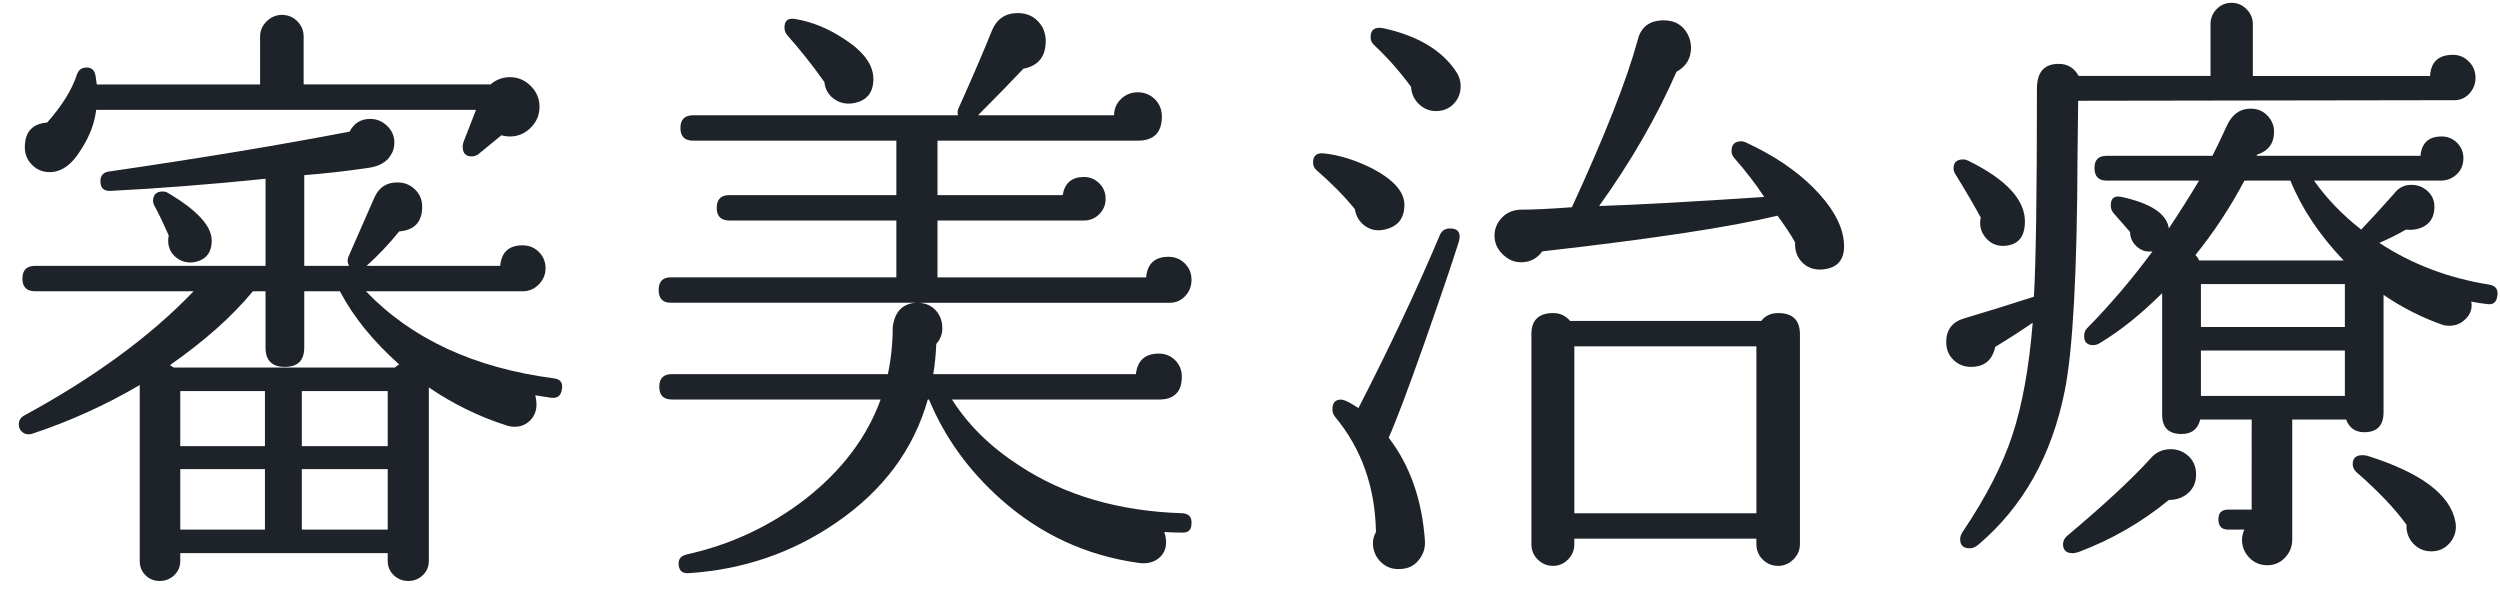 <?xml version="1.0" encoding="utf-8"?>
<!-- Generator: Adobe Illustrator 16.0.0, SVG Export Plug-In . SVG Version: 6.00 Build 0)  -->
<!DOCTYPE svg PUBLIC "-//W3C//DTD SVG 1.1//EN" "http://www.w3.org/Graphics/SVG/1.1/DTD/svg11.dtd">
<svg version="1.1" id="レイヤー_1" xmlns="http://www.w3.org/2000/svg" xmlns:xlink="http://www.w3.org/1999/xlink" x="0px"
	 y="0px" width="90.938px" height="21.5px" viewBox="0 0 90.938 21.5" enable-background="new 0 0 90.938 21.5"
	 xml:space="preserve">
<g display="none">
	<g display="inline">
		<path fill="#1E2229" d="M18.777,19.558c0.044,0.25-0.011,0.48-0.165,0.693c-0.154,0.213-0.363,0.341-0.627,0.385
			c-0.279,0.044-0.528-0.033-0.748-0.23c-0.22-0.198-0.33-0.444-0.33-0.737c-0.528-0.719-1.108-1.438-1.738-2.156
			c-0.704,0.323-2.299,0.741-4.785,1.254c-2.486,0.514-5.101,0.961-7.843,1.343c-0.22,0.352-0.528,0.527-0.924,0.527
			c-0.235,0-0.448-0.08-0.638-0.242c-0.264-0.205-0.396-0.477-0.396-0.813c0-0.264,0.084-0.498,0.253-0.704
			c0.168-0.205,0.385-0.322,0.649-0.353c2.508-0.219,4.958-0.477,7.348-0.77v-4.796H4.147v0.418c0,0.22-0.077,0.407-0.231,0.562
			c-0.154,0.153-0.341,0.23-0.561,0.23s-0.407-0.077-0.561-0.23c-0.154-0.154-0.231-0.342-0.231-0.562V5.28
			c0-0.513,0.271-0.77,0.814-0.77c0.308,0,0.535,0.14,0.682,0.418h4.752v-3.19c0-0.542,0.256-0.806,0.77-0.792
			c0.499,0,0.748,0.264,0.748,0.792v3.19h4.928c0.146-0.279,0.374-0.418,0.682-0.418c0.528,0,0.792,0.257,0.792,0.77v7.524
			c0,0.528-0.264,0.792-0.792,0.792c-0.425,0-0.675-0.212-0.748-0.638h-4.884v4.599c1.51-0.206,2.955-0.426,4.334-0.66
			c-0.646-0.719-1.203-1.291-1.672-1.717c-0.088-0.072-0.132-0.168-0.132-0.285c0-0.221,0.11-0.33,0.33-0.33
			c0.073,0,0.146,0.014,0.22,0.043c1.598,0.881,2.896,1.797,3.894,2.75C18.19,18.224,18.689,18.957,18.777,19.558z M8.833,12.034
			V5.852H4.147v6.182H8.833z M15.169,12.034V5.852h-4.862v6.182H15.169z"/>
		<path fill="#1E2229" d="M43.021,6.534c0,0.25-0.092,0.458-0.275,0.627c-0.184,0.168-0.385,0.253-0.605,0.253H23.617
			c-0.308,0-0.462-0.154-0.462-0.462c0-0.308,0.154-0.462,0.462-0.462h3.894V2.684c0-0.205,0.073-0.381,0.22-0.528
			c0.146-0.146,0.323-0.22,0.528-0.22c0.205,0,0.381,0.074,0.528,0.22c0.146,0.147,0.22,0.323,0.22,0.528V6.49h3.52V1.672
			c0-0.205,0.073-0.381,0.22-0.528c0.146-0.146,0.322-0.22,0.528-0.22s0.381,0.074,0.528,0.22c0.146,0.147,0.22,0.323,0.22,0.528
			v1.672h4.818c0.044-0.499,0.315-0.748,0.814-0.748c0.22,0,0.407,0.081,0.561,0.242C40.37,3,40.447,3.19,40.447,3.41
			c0,0.22-0.077,0.411-0.231,0.572c-0.154,0.162-0.341,0.242-0.561,0.242h-5.632V6.49h7.238c0.014-0.235,0.106-0.433,0.275-0.594
			c0.168-0.161,0.37-0.242,0.605-0.242c0.234,0,0.44,0.088,0.616,0.264C42.933,6.094,43.021,6.3,43.021,6.534z M41.063,20.284
			c0,0.205-0.074,0.385-0.22,0.539c-0.147,0.153-0.323,0.23-0.528,0.23c-0.206,0-0.385-0.077-0.539-0.23
			c-0.154-0.154-0.231-0.334-0.231-0.539v-0.396H26.829v0.396c0,0.205-0.074,0.385-0.22,0.539c-0.146,0.153-0.323,0.23-0.528,0.23
			c-0.206,0-0.385-0.077-0.539-0.23c-0.154-0.154-0.231-0.334-0.231-0.539V8.734c0-0.22,0.077-0.403,0.231-0.55
			s0.333-0.22,0.539-0.22c0.205,0,0.381,0.074,0.528,0.22s0.22,0.33,0.22,0.55v10.252h12.716V8.866c0-0.206,0.077-0.381,0.231-0.528
			c0.154-0.146,0.333-0.22,0.539-0.22c0.205,0,0.381,0.073,0.528,0.22c0.146,0.147,0.22,0.323,0.22,0.528V20.284z M38.797,12.144
			c0,0.528-0.25,0.792-0.748,0.792h-4.07v0.154c0.733,0.264,1.466,0.631,2.2,1.1c1.012,0.646,1.518,1.232,1.518,1.761
			c0,0.513-0.25,0.792-0.748,0.836c-0.499,0.029-0.792-0.198-0.88-0.683c-0.484-0.601-1.181-1.29-2.09-2.067v3.696
			c0,0.469-0.235,0.703-0.704,0.703s-0.704-0.234-0.704-0.703v-3.961c-1.291,1.525-2.867,2.758-4.73,3.696
			c-0.059,0.03-0.117,0.044-0.176,0.044c-0.235,0-0.352-0.109-0.352-0.33c0-0.117,0.044-0.212,0.132-0.285
			c1.423-1.203,2.728-2.523,3.916-3.96h-3.454c-0.294,0-0.44-0.154-0.44-0.462c0-0.293,0.146-0.44,0.44-0.44h4.664V8.426
			c0-0.469,0.235-0.704,0.704-0.704s0.704,0.234,0.704,0.704v3.608h3.3c0.073-0.425,0.323-0.638,0.748-0.638
			c0.22,0,0.403,0.074,0.55,0.22C38.724,11.763,38.797,11.939,38.797,12.144z M31.141,10.208c0.044,0.132,0.066,0.264,0.066,0.396
			c0,0.528-0.264,0.792-0.792,0.792c-0.47,0-0.726-0.264-0.77-0.792c-0.25-0.381-0.558-0.748-0.924-1.1
			c-0.103-0.088-0.154-0.19-0.154-0.308c0-0.249,0.132-0.359,0.396-0.33c0.425,0.059,0.858,0.22,1.298,0.484
			C30.701,9.614,30.994,9.9,31.141,10.208z M37.323,9.548c0,0.235-0.081,0.437-0.242,0.605c-0.162,0.169-0.359,0.261-0.594,0.275
			c-0.234,0.25-0.667,0.646-1.298,1.188c-0.059,0.059-0.132,0.088-0.22,0.088c-0.25,0-0.374-0.117-0.374-0.352
			c0-0.059,0.014-0.117,0.044-0.176l1.034-2.024c0.146-0.322,0.403-0.484,0.77-0.484c0.25,0,0.458,0.088,0.627,0.264
			C37.238,9.108,37.323,9.313,37.323,9.548z"/>
		<path fill="#1E2229" d="M50.436,7.766c0,0.499-0.242,0.799-0.727,0.902c-0.264,0.059-0.499,0.015-0.704-0.132
			s-0.33-0.352-0.374-0.616c-0.381-0.469-0.843-0.938-1.386-1.408c-0.088-0.073-0.132-0.168-0.132-0.286
			c0-0.25,0.132-0.359,0.396-0.33c0.557,0.059,1.144,0.242,1.76,0.55C50.046,6.857,50.436,7.297,50.436,7.766z M52.415,9.108
			c-0.234,0.748-0.646,1.958-1.232,3.63c-0.616,1.746-1.056,2.912-1.319,3.499c0.777,1.012,1.217,2.266,1.319,3.762
			c0.015,0.249-0.059,0.477-0.22,0.682s-0.374,0.315-0.638,0.33c-0.293,0.029-0.539-0.052-0.737-0.242
			c-0.198-0.19-0.297-0.425-0.297-0.703c0-0.133,0.037-0.265,0.11-0.396c-0.029-1.643-0.528-3.043-1.496-4.202
			c-0.059-0.073-0.088-0.161-0.088-0.264c0-0.234,0.103-0.353,0.308-0.353c0.117,0,0.33,0.104,0.638,0.309
			c1.144-2.229,2.134-4.334,2.97-6.314c0.073-0.146,0.19-0.22,0.352-0.22C52.394,8.624,52.503,8.786,52.415,9.108z M52.349,2.97
			c0.089,0.146,0.133,0.308,0.133,0.484c0,0.25-0.085,0.462-0.253,0.638c-0.169,0.176-0.386,0.264-0.649,0.264
			c-0.234,0-0.44-0.084-0.616-0.253c-0.176-0.168-0.271-0.377-0.285-0.627c-0.396-0.542-0.836-1.042-1.321-1.496
			c-0.103-0.088-0.154-0.19-0.154-0.308c0-0.278,0.154-0.388,0.462-0.33C50.941,1.621,51.836,2.164,52.349,2.97z M66.407,8.998
			c0.103,0.704-0.162,1.078-0.792,1.122c-0.294,0.015-0.532-0.073-0.715-0.264c-0.184-0.19-0.269-0.433-0.253-0.726
			c-0.147-0.264-0.36-0.586-0.639-0.968c-1.701,0.411-4.554,0.843-8.558,1.298c-0.19,0.264-0.447,0.396-0.771,0.396
			c-0.22,0-0.418-0.073-0.594-0.22c-0.249-0.206-0.374-0.455-0.374-0.748c0-0.25,0.092-0.469,0.275-0.66
			c0.183-0.19,0.421-0.286,0.715-0.286c0.425,0,1.034-0.029,1.826-0.088c1.202-2.61,2.002-4.642,2.397-6.094
			c0.117-0.469,0.433-0.704,0.946-0.704c0.41,0,0.704,0.176,0.88,0.528c0.073,0.147,0.11,0.301,0.11,0.462
			c0,0.396-0.176,0.689-0.528,0.88c-0.719,1.643-1.657,3.271-2.815,4.884c1.363-0.044,3.365-0.154,6.006-0.33
			c-0.309-0.469-0.675-0.946-1.101-1.43c-0.059-0.073-0.088-0.154-0.088-0.242c0-0.234,0.117-0.352,0.353-0.352
			c0.058,0,0.117,0.015,0.176,0.044c1.012,0.47,1.833,1.023,2.464,1.661C65.96,7.799,66.319,8.412,66.407,8.998z M64.823,20.108
			c0,0.22-0.081,0.406-0.242,0.561s-0.345,0.231-0.55,0.231c-0.22,0-0.407-0.077-0.562-0.231c-0.153-0.154-0.23-0.341-0.23-0.561
			V19.91h-6.622v0.198c0,0.22-0.077,0.406-0.231,0.561c-0.153,0.154-0.333,0.231-0.539,0.231c-0.22,0-0.406-0.077-0.561-0.231
			s-0.231-0.341-0.231-0.561v-7.634c0-0.513,0.265-0.77,0.792-0.77c0.25,0,0.455,0.096,0.616,0.286h6.952
			c0.146-0.19,0.352-0.286,0.616-0.286c0.527,0,0.792,0.257,0.792,0.77V20.108z M63.239,18.986v-6.072h-6.622v6.072H63.239z"/>
		<path fill="#1E2229" d="M89.397,3.146c0,0.22-0.074,0.411-0.221,0.572c-0.146,0.162-0.33,0.242-0.55,0.242L74.943,3.982
			L74.921,6.05c-0.015,4.18-0.169,7.004-0.462,8.47c-0.47,2.361-1.518,4.232-3.146,5.61c-0.104,0.088-0.206,0.132-0.309,0.132
			c-0.234,0-0.352-0.109-0.352-0.33c0-0.088,0.029-0.176,0.088-0.264c0.851-1.262,1.455-2.438,1.814-3.531
			c0.359-1.092,0.605-2.453,0.737-4.081c-0.426,0.293-0.88,0.586-1.364,0.88c-0.103,0.484-0.396,0.726-0.88,0.726
			c-0.249,0-0.462-0.084-0.638-0.253s-0.264-0.386-0.264-0.649c0-0.44,0.212-0.726,0.638-0.858c0.792-0.234,1.643-0.499,2.552-0.792
			c0.073-1.246,0.11-3.769,0.11-7.568c0-0.601,0.264-0.902,0.792-0.902c0.322,0,0.564,0.146,0.726,0.44h4.796V1.188
			c0-0.205,0.073-0.385,0.221-0.539c0.146-0.154,0.33-0.231,0.55-0.231c0.205,0,0.385,0.077,0.539,0.231
			c0.153,0.154,0.23,0.334,0.23,0.539V3.08h6.446c0.029-0.513,0.308-0.77,0.836-0.77c0.22,0,0.41,0.081,0.572,0.242
			C89.316,2.713,89.397,2.912,89.397,3.146z M73.007,8.426c-0.015,0.543-0.278,0.822-0.792,0.836c-0.234,0-0.433-0.084-0.594-0.253
			c-0.161-0.168-0.242-0.363-0.242-0.583c0-0.058,0.008-0.124,0.022-0.198c-0.265-0.484-0.565-0.997-0.902-1.54
			C70.44,6.6,70.411,6.52,70.411,6.446c0-0.22,0.117-0.33,0.352-0.33c0.059,0,0.117,0.015,0.177,0.044
			C72.347,6.85,73.036,7.605,73.007,8.426z M79.233,17.578c0,0.279-0.096,0.502-0.286,0.671c-0.191,0.169-0.426,0.253-0.704,0.253
			c-0.982,0.807-2.075,1.438-3.278,1.892c-0.088,0.029-0.161,0.045-0.22,0.045c-0.234,0-0.352-0.11-0.352-0.33
			c0-0.104,0.044-0.198,0.132-0.286c1.363-1.145,2.383-2.09,3.058-2.838c0.19-0.221,0.433-0.33,0.727-0.33
			c0.249,0,0.465,0.084,0.648,0.253S79.233,17.3,79.233,17.578z M90.189,11.088c-0.03,0.235-0.162,0.33-0.396,0.286
			c-0.146-0.015-0.33-0.044-0.55-0.088c0.044,0.235-0.019,0.44-0.188,0.616c-0.168,0.176-0.37,0.264-0.604,0.264
			c-0.073,0-0.146-0.007-0.22-0.022c-0.763-0.264-1.489-0.63-2.179-1.1v4.269c0,0.483-0.234,0.726-0.704,0.726
			c-0.322,0-0.542-0.154-0.659-0.462h-1.958v4.355c0,0.265-0.088,0.488-0.265,0.671c-0.176,0.184-0.389,0.275-0.638,0.275
			c-0.264,0-0.484-0.092-0.66-0.275c-0.176-0.183-0.264-0.399-0.264-0.648c0-0.132,0.029-0.257,0.088-0.374h-0.594
			c-0.235,0-0.353-0.125-0.353-0.374c0-0.234,0.117-0.353,0.353-0.353h0.857v-3.277h-1.87c-0.088,0.352-0.315,0.527-0.682,0.527
			c-0.47,0-0.704-0.234-0.704-0.703v-4.422c-0.748,0.748-1.496,1.35-2.244,1.804c-0.088,0.059-0.176,0.088-0.264,0.088
			c-0.22,0-0.33-0.11-0.33-0.33c0-0.103,0.029-0.19,0.088-0.264c0.865-0.88,1.665-1.818,2.398-2.816
			c-0.221,0.03-0.411-0.029-0.572-0.176s-0.242-0.323-0.242-0.528c-0.103-0.117-0.308-0.352-0.616-0.704
			c-0.059-0.073-0.088-0.161-0.088-0.264c0-0.264,0.132-0.367,0.396-0.308c1.07,0.235,1.643,0.616,1.716,1.144
			c0.381-0.572,0.748-1.151,1.1-1.738h-3.365c-0.294,0-0.44-0.154-0.44-0.462c0-0.293,0.146-0.44,0.44-0.44h3.85
			c0.103-0.19,0.278-0.557,0.528-1.1c0.19-0.41,0.477-0.616,0.857-0.616c0.249,0,0.455,0.084,0.616,0.253
			c0.161,0.169,0.242,0.363,0.242,0.583c0,0.426-0.206,0.704-0.616,0.836l-0.021,0.044h5.962c0.044-0.469,0.3-0.704,0.77-0.704
			c0.22,0,0.407,0.077,0.562,0.231c0.153,0.154,0.23,0.341,0.23,0.561c0,0.235-0.081,0.429-0.242,0.583
			c-0.161,0.154-0.359,0.231-0.594,0.231h-4.598c0.454,0.646,1.026,1.239,1.716,1.782c0.293-0.308,0.689-0.74,1.188-1.298
			c0.161-0.22,0.374-0.33,0.639-0.33c0.234,0,0.436,0.081,0.604,0.242c0.169,0.161,0.246,0.367,0.231,0.616
			c-0.015,0.279-0.121,0.484-0.319,0.616c-0.198,0.132-0.437,0.184-0.715,0.154c-0.279,0.162-0.602,0.323-0.968,0.484
			c1.188,0.778,2.522,1.284,4.004,1.518C90.138,10.714,90.233,10.854,90.189,11.088z M84.602,9.79
			c-0.881-0.924-1.526-1.892-1.937-2.904h-1.672c-0.514,0.968-1.107,1.87-1.782,2.706c0.059,0.059,0.103,0.125,0.132,0.198H84.602z
			 M84.646,12.21v-1.562h-5.236v1.562H84.646z M84.646,14.718v-1.649h-5.236v1.649H84.646z M88.671,19.316
			c0.044,0.278-0.021,0.523-0.198,0.736c-0.176,0.213-0.403,0.319-0.682,0.319c-0.264,0-0.484-0.096-0.66-0.286
			s-0.257-0.418-0.242-0.682c-0.439-0.602-1.048-1.24-1.825-1.914c-0.088-0.088-0.133-0.184-0.133-0.286
			c0-0.22,0.117-0.33,0.353-0.33c0.059,0,0.117,0.007,0.176,0.022C87.425,17.512,88.495,18.318,88.671,19.316z"/>
	</g>
</g>
<g display="none">
	<g display="inline">
		<path fill="#1E2229" d="M7.92,6.262c0,0.191-0.077,0.359-0.231,0.506c-0.154,0.147-0.334,0.22-0.539,0.22H5.104
			c0,1.32,0,2.406,0,3.256h1.254c0.088-0.352,0.322-0.528,0.704-0.528c0.19,0,0.359,0.07,0.506,0.209
			c0.146,0.14,0.22,0.312,0.22,0.517s-0.077,0.377-0.231,0.517c-0.154,0.139-0.327,0.209-0.517,0.209h-1.98
			c-0.059,1.394-0.206,2.574-0.44,3.542c0.528,0.191,1.063,0.528,1.606,1.012c0.66,0.572,0.99,1.086,0.99,1.541
			c0,0.586-0.279,0.879-0.836,0.879c-0.264,0-0.48-0.102-0.649-0.307c-0.169-0.206-0.239-0.434-0.209-0.683
			c-0.25-0.558-0.616-1.114-1.1-1.672c-0.646,2.054-1.899,3.667-3.762,4.84c-0.074,0.044-0.147,0.065-0.22,0.065
			c-0.235,0-0.352-0.117-0.352-0.352c0-0.088,0.037-0.169,0.11-0.242c1.232-1.29,2.09-2.559,2.574-3.806
			c0.469-1.188,0.755-2.794,0.858-4.818H0.792c-0.308,0-0.462-0.154-0.462-0.462c0-0.308,0.154-0.462,0.462-0.462h2.86
			c0.029-1.07,0.044-2.156,0.044-3.256h-0.99C2.193,7.883,1.658,8.66,1.101,9.32C1.027,9.423,0.932,9.474,0.814,9.474
			c-0.235,0-0.352-0.117-0.352-0.352c0-0.058,0.015-0.117,0.044-0.176c0.557-1.07,1.107-2.288,1.65-3.652
			c0.542-1.364,0.895-2.42,1.056-3.168C3.3,1.672,3.594,1.444,4.092,1.444c0.352,0,0.616,0.146,0.792,0.44
			c0.073,0.147,0.11,0.293,0.11,0.44c0,0.352-0.154,0.624-0.462,0.814C4.195,4.092,3.748,5.089,3.19,6.13h3.3
			C6.549,5.72,6.784,5.514,7.194,5.514c0.205,0,0.377,0.074,0.517,0.22C7.851,5.881,7.92,6.057,7.92,6.262z M20.658,10.134
			c-0.044,0.235-0.184,0.33-0.418,0.286c-0.162-0.044-0.345-0.088-0.55-0.132c0.044,0.25-0.011,0.455-0.165,0.616
			c-0.154,0.162-0.349,0.242-0.583,0.242c-0.162,0-0.308-0.037-0.44-0.11c-0.851-0.425-1.599-1.034-2.244-1.826v2.354
			c0,0.44-0.228,0.66-0.682,0.66c-0.278,0-0.477-0.125-0.594-0.374h-3.212c-0.118,0.25-0.315,0.374-0.594,0.374
			c-0.455,0-0.682-0.22-0.682-0.66V9.386c-0.719,0.91-1.467,1.687-2.244,2.332c-0.103,0.074-0.198,0.11-0.286,0.11
			c-0.206,0-0.308-0.103-0.308-0.308c0-0.073,0.015-0.132,0.044-0.176c1.364-1.643,2.508-3.512,3.432-5.61H8.47
			c-0.308,0-0.462-0.154-0.462-0.462c0-0.293,0.154-0.44,0.462-0.44h3.014c0.19-0.513,0.352-1.004,0.484-1.474
			c-1.085,0.073-2.259,0.11-3.52,0.11c-0.234,0-0.352-0.117-0.352-0.352c0-0.205,0.103-0.322,0.308-0.352
			c3.256-0.44,5.72-0.814,7.392-1.122c0.176-0.366,0.455-0.55,0.836-0.55c0.176,0,0.345,0.059,0.506,0.176
			c0.264,0.176,0.396,0.426,0.396,0.748c0,0.543-0.256,0.844-0.77,0.902c-0.924,0.117-2.024,0.228-3.3,0.33
			c-0.103,0.528-0.25,1.056-0.44,1.584h5.038c0.073-0.425,0.33-0.638,0.77-0.638c0.205,0,0.381,0.073,0.528,0.22
			c0.146,0.147,0.22,0.33,0.22,0.55c0,0.19-0.074,0.367-0.22,0.528c-0.146,0.162-0.315,0.242-0.506,0.242h-3.586
			c1.07,2.2,2.772,3.527,5.104,3.982C20.607,9.76,20.703,9.9,20.658,10.134z M18.811,20.166c0,0.265-0.084,0.487-0.253,0.671
			c-0.169,0.184-0.385,0.275-0.649,0.275c-0.264,0-0.484-0.092-0.66-0.275c-0.176-0.184-0.264-0.393-0.264-0.627
			c0-0.117,0.022-0.22,0.066-0.308h-0.594c-0.235,0-0.352-0.125-0.352-0.374c0-0.234,0.117-0.352,0.352-0.352h0.902v-5.082H9.174
			v6.313c0,0.205-0.073,0.378-0.22,0.517c-0.147,0.14-0.316,0.209-0.506,0.209c-0.206,0-0.377-0.069-0.517-0.209
			c-0.14-0.139-0.209-0.312-0.209-0.517v-6.886c0-0.19,0.069-0.359,0.209-0.507c0.139-0.146,0.311-0.219,0.517-0.219
			c0.293,0,0.506,0.14,0.638,0.418h8.382c0.132-0.235,0.337-0.353,0.616-0.353c0.205,0,0.377,0.07,0.517,0.209
			c0.139,0.14,0.209,0.312,0.209,0.517V20.166z M15.84,18.384c0,0.426-0.213,0.639-0.638,0.639c-0.294,0-0.492-0.14-0.594-0.418
			h-2.772v0.242c0,0.425-0.213,0.638-0.638,0.638s-0.638-0.213-0.638-0.638v-3.213c0-0.425,0.212-0.638,0.638-0.638
			c0.19,0,0.345,0.065,0.462,0.198h3.08c0.117-0.133,0.271-0.198,0.462-0.198c0.425,0,0.638,0.213,0.638,0.638V18.384z M15.356,7.89
			c-0.396-0.733-0.689-1.452-0.88-2.156h-1.782c-0.323,0.748-0.719,1.481-1.188,2.2c0.073,0.044,0.139,0.103,0.198,0.176h3.344
			C15.122,8.008,15.225,7.934,15.356,7.89z M14.917,10.992V8.968h-3.08v2.024H14.917z M14.564,17.79v-1.781h-2.728v1.781H14.564z"/>
		<path fill="#1E2229" d="M43.385,19.044c0,0.25-0.092,0.466-0.275,0.649c-0.184,0.183-0.399,0.274-0.648,0.274H24.398
			c-0.323,0-0.484-0.161-0.484-0.483c0-0.323,0.161-0.484,0.484-0.484h3.41V8.968c0-0.22,0.08-0.411,0.242-0.572
			c0.162-0.162,0.359-0.242,0.594-0.242c0.22,0,0.41,0.081,0.572,0.242c0.161,0.161,0.242,0.352,0.242,0.572V19h3.872V3.886h-7.832
			c-0.323,0-0.484-0.168-0.484-0.506s0.161-0.506,0.484-0.506h15.224c0.029-0.249,0.132-0.454,0.308-0.616
			c0.176-0.161,0.382-0.242,0.616-0.242c0.264,0,0.484,0.088,0.66,0.264c0.176,0.176,0.264,0.389,0.264,0.638
			c0,0.264-0.092,0.491-0.274,0.682c-0.184,0.191-0.407,0.286-0.672,0.286h-6.666v6.6h4.29c0-0.234,0.085-0.433,0.253-0.594
			c0.169-0.161,0.371-0.242,0.605-0.242c0.249,0,0.458,0.088,0.627,0.264c0.169,0.176,0.253,0.382,0.253,0.616
			c0,0.25-0.088,0.462-0.264,0.638c-0.176,0.176-0.389,0.264-0.639,0.264h-5.125V19h6.6c0-0.249,0.088-0.458,0.264-0.627
			s0.389-0.253,0.639-0.253c0.264,0,0.483,0.092,0.659,0.275C43.297,18.579,43.385,18.795,43.385,19.044z"/>
		<path fill="#1E2229" d="M51.085,7.714c0,0.499-0.242,0.799-0.727,0.902c-0.264,0.059-0.499,0.015-0.704-0.132
			s-0.33-0.352-0.374-0.616c-0.381-0.469-0.844-0.938-1.386-1.408c-0.088-0.073-0.132-0.168-0.132-0.286
			c0-0.25,0.132-0.359,0.396-0.33c0.558,0.059,1.145,0.242,1.761,0.55C50.695,6.805,51.085,7.245,51.085,7.714z M53.064,9.056
			c-0.234,0.748-0.646,1.958-1.232,3.63c-0.615,1.746-1.056,2.912-1.319,3.499c0.777,1.012,1.217,2.266,1.319,3.762
			c0.015,0.249-0.059,0.477-0.22,0.682s-0.374,0.315-0.638,0.33c-0.294,0.029-0.539-0.051-0.737-0.242
			c-0.198-0.19-0.297-0.426-0.297-0.703c0-0.133,0.036-0.265,0.11-0.396c-0.03-1.643-0.528-3.043-1.496-4.202
			c-0.059-0.073-0.088-0.161-0.088-0.264c0-0.234,0.103-0.353,0.308-0.353c0.117,0,0.33,0.104,0.638,0.309
			c1.145-2.229,2.135-4.334,2.971-6.314c0.073-0.146,0.19-0.22,0.352-0.22C53.043,8.572,53.152,8.734,53.064,9.056z M52.998,2.918
			c0.089,0.146,0.133,0.308,0.133,0.484c0,0.25-0.085,0.462-0.253,0.638c-0.169,0.176-0.386,0.264-0.649,0.264
			c-0.234,0-0.44-0.084-0.616-0.253c-0.176-0.168-0.271-0.377-0.286-0.627c-0.396-0.542-0.836-1.042-1.319-1.496
			c-0.104-0.088-0.154-0.19-0.154-0.308c0-0.278,0.154-0.388,0.462-0.33C51.591,1.569,52.485,2.112,52.998,2.918z M67.057,8.946
			c0.103,0.704-0.162,1.078-0.792,1.122c-0.294,0.015-0.532-0.073-0.715-0.264c-0.184-0.19-0.269-0.433-0.253-0.726
			c-0.147-0.264-0.36-0.586-0.639-0.968c-1.701,0.411-4.554,0.843-8.558,1.298c-0.19,0.264-0.447,0.396-0.771,0.396
			c-0.22,0-0.418-0.073-0.594-0.22c-0.249-0.206-0.374-0.455-0.374-0.748c0-0.25,0.092-0.469,0.275-0.66
			c0.183-0.19,0.421-0.286,0.715-0.286c0.425,0,1.034-0.029,1.826-0.088c1.202-2.61,2.002-4.642,2.397-6.094
			c0.117-0.469,0.433-0.704,0.946-0.704c0.41,0,0.704,0.176,0.88,0.528c0.073,0.147,0.11,0.301,0.11,0.462
			c0,0.396-0.176,0.689-0.528,0.88c-0.719,1.643-1.657,3.271-2.815,4.884c1.363-0.044,3.365-0.154,6.006-0.33
			c-0.309-0.469-0.675-0.946-1.101-1.43c-0.059-0.073-0.088-0.154-0.088-0.242c0-0.234,0.117-0.352,0.353-0.352
			c0.058,0,0.117,0.015,0.176,0.044c1.012,0.47,1.833,1.023,2.464,1.661C66.609,7.747,66.969,8.36,67.057,8.946z M65.473,20.056
			c0,0.221-0.081,0.408-0.242,0.562c-0.161,0.154-0.345,0.231-0.55,0.231c-0.22,0-0.407-0.077-0.562-0.231
			c-0.153-0.153-0.23-0.341-0.23-0.562v-0.197h-6.622v0.197c0,0.221-0.077,0.408-0.231,0.562c-0.153,0.154-0.333,0.231-0.539,0.231
			c-0.22,0-0.406-0.077-0.561-0.231c-0.154-0.153-0.231-0.341-0.231-0.562v-7.633c0-0.513,0.265-0.77,0.792-0.77
			c0.25,0,0.455,0.096,0.616,0.286h6.952c0.146-0.19,0.352-0.286,0.616-0.286c0.527,0,0.792,0.257,0.792,0.77V20.056z
			 M63.889,18.935v-6.072h-6.622v6.072H63.889z"/>
		<path fill="#1E2229" d="M90.047,3.094c0,0.22-0.074,0.411-0.221,0.572c-0.146,0.162-0.33,0.242-0.55,0.242L75.593,3.93
			L75.57,5.998c-0.015,4.18-0.169,7.004-0.462,8.47c-0.47,2.361-1.518,4.232-3.146,5.61c-0.104,0.088-0.206,0.132-0.309,0.132
			c-0.234,0-0.352-0.109-0.352-0.33c0-0.088,0.029-0.176,0.088-0.264c0.851-1.262,1.455-2.438,1.814-3.531
			c0.359-1.092,0.605-2.452,0.737-4.081c-0.426,0.293-0.88,0.586-1.364,0.88c-0.103,0.484-0.396,0.726-0.88,0.726
			c-0.249,0-0.462-0.085-0.638-0.253s-0.264-0.385-0.264-0.649c0-0.44,0.212-0.726,0.638-0.858c0.792-0.234,1.643-0.499,2.552-0.792
			c0.073-1.246,0.11-3.769,0.11-7.568c0-0.601,0.264-0.902,0.792-0.902c0.322,0,0.564,0.146,0.726,0.44h4.796V1.136
			c0-0.205,0.073-0.385,0.221-0.539c0.146-0.154,0.33-0.231,0.55-0.231c0.205,0,0.385,0.077,0.539,0.231
			c0.153,0.154,0.23,0.334,0.23,0.539v1.892h6.446c0.029-0.513,0.308-0.77,0.836-0.77c0.22,0,0.41,0.081,0.572,0.242
			C89.966,2.662,90.047,2.86,90.047,3.094z M73.656,8.374c-0.015,0.543-0.278,0.822-0.792,0.836c-0.234,0-0.433-0.084-0.594-0.253
			c-0.161-0.168-0.242-0.363-0.242-0.583c0-0.058,0.008-0.124,0.022-0.198c-0.265-0.484-0.565-0.997-0.902-1.54
			c-0.059-0.088-0.088-0.168-0.088-0.242c0-0.22,0.117-0.33,0.352-0.33c0.059,0,0.117,0.015,0.177,0.044
			C72.996,6.798,73.686,7.553,73.656,8.374z M79.883,17.526c0,0.279-0.096,0.502-0.286,0.671c-0.191,0.169-0.426,0.253-0.704,0.253
			c-0.982,0.807-2.075,1.438-3.278,1.893c-0.088,0.029-0.161,0.043-0.22,0.043c-0.234,0-0.352-0.109-0.352-0.33
			c0-0.102,0.044-0.197,0.132-0.285c1.363-1.145,2.383-2.09,3.058-2.838c0.19-0.221,0.433-0.33,0.727-0.33
			c0.249,0,0.465,0.084,0.648,0.253S79.883,17.248,79.883,17.526z M90.839,11.036c-0.03,0.235-0.162,0.33-0.396,0.286
			c-0.146-0.015-0.33-0.044-0.55-0.088c0.044,0.235-0.019,0.44-0.188,0.616c-0.168,0.176-0.37,0.264-0.604,0.264
			c-0.073,0-0.146-0.007-0.22-0.022c-0.763-0.264-1.489-0.63-2.179-1.1v4.269c0,0.483-0.234,0.726-0.704,0.726
			c-0.322,0-0.542-0.154-0.659-0.462h-1.958v4.355c0,0.264-0.088,0.488-0.265,0.672c-0.176,0.183-0.389,0.274-0.638,0.274
			c-0.264,0-0.484-0.092-0.66-0.274c-0.176-0.184-0.264-0.4-0.264-0.649c0-0.132,0.029-0.257,0.088-0.374h-0.594
			c-0.235,0-0.353-0.125-0.353-0.374c0-0.234,0.117-0.353,0.353-0.353h0.857v-3.277h-1.87c-0.088,0.352-0.315,0.527-0.682,0.527
			c-0.47,0-0.704-0.234-0.704-0.703v-4.422c-0.748,0.748-1.496,1.35-2.244,1.804c-0.088,0.059-0.176,0.088-0.264,0.088
			c-0.22,0-0.33-0.11-0.33-0.33c0-0.103,0.029-0.19,0.088-0.264c0.865-0.88,1.665-1.818,2.398-2.816
			c-0.221,0.03-0.411-0.029-0.572-0.176s-0.242-0.323-0.242-0.528C77.382,8.587,77.177,8.352,76.868,8
			C76.81,7.927,76.78,7.839,76.78,7.736c0-0.264,0.132-0.367,0.396-0.308c1.07,0.235,1.643,0.616,1.716,1.144
			c0.381-0.572,0.748-1.151,1.1-1.738h-3.365c-0.294,0-0.44-0.154-0.44-0.462c0-0.293,0.146-0.44,0.44-0.44h3.85
			c0.103-0.19,0.278-0.557,0.528-1.1c0.19-0.41,0.477-0.616,0.857-0.616c0.249,0,0.455,0.084,0.616,0.253
			c0.161,0.169,0.242,0.363,0.242,0.583c0,0.426-0.206,0.704-0.616,0.836l-0.021,0.044h5.962c0.044-0.469,0.3-0.704,0.77-0.704
			c0.22,0,0.407,0.077,0.562,0.231c0.153,0.154,0.23,0.341,0.23,0.561c0,0.235-0.081,0.429-0.242,0.583
			c-0.161,0.154-0.359,0.231-0.594,0.231h-4.598c0.454,0.646,1.026,1.239,1.716,1.782c0.293-0.308,0.689-0.74,1.188-1.298
			c0.161-0.22,0.374-0.33,0.639-0.33c0.234,0,0.436,0.081,0.604,0.242c0.169,0.161,0.246,0.367,0.231,0.616
			c-0.015,0.279-0.121,0.484-0.319,0.616c-0.198,0.132-0.437,0.184-0.715,0.154c-0.279,0.162-0.602,0.323-0.968,0.484
			c1.188,0.778,2.522,1.284,4.004,1.518C90.787,10.662,90.883,10.802,90.839,11.036z M85.251,9.738
			c-0.881-0.924-1.526-1.892-1.937-2.904h-1.672c-0.514,0.968-1.107,1.87-1.782,2.706c0.059,0.059,0.103,0.125,0.132,0.198H85.251z
			 M85.295,12.158v-1.562h-5.236v1.562H85.295z M85.295,14.666v-1.65h-5.236v1.65H85.295z M89.32,19.265
			c0.044,0.277-0.021,0.523-0.198,0.736c-0.176,0.213-0.403,0.319-0.682,0.319c-0.264,0-0.484-0.096-0.66-0.286
			c-0.176-0.191-0.257-0.418-0.242-0.682c-0.439-0.602-1.048-1.24-1.825-1.914c-0.088-0.088-0.133-0.184-0.133-0.286
			c0-0.22,0.117-0.33,0.353-0.33c0.059,0,0.117,0.007,0.176,0.022C88.074,17.46,89.145,18.267,89.32,19.265z"/>
	</g>
</g>
<g display="none">
	<g display="inline">
		<path fill="#1E2229" d="M19.999,19.066c-0.088,0.205-0.242,0.264-0.462,0.176c-0.22-0.088-0.433-0.184-0.638-0.286
			c0.015,0.103,0.022,0.198,0.022,0.286c0,0.249-0.088,0.458-0.264,0.627c-0.176,0.168-0.389,0.253-0.638,0.253
			c-0.206,0-0.396-0.059-0.572-0.176c-3.843-2.464-6.109-5.991-6.798-10.582c-0.514,2.684-1.533,4.987-3.058,6.907
			c-1.599,2.024-3.667,3.521-6.204,4.488c-0.059,0.029-0.117,0.044-0.176,0.044c-0.22,0-0.33-0.117-0.33-0.352
			c0-0.132,0.066-0.242,0.198-0.33c5.72-3.476,8.58-8.932,8.58-16.368h-4.18c-0.338,0-0.506-0.161-0.506-0.484
			c0-0.337,0.168-0.506,0.506-0.506h4.466c0.205-0.205,0.455-0.308,0.748-0.308c0.264,0,0.495,0.088,0.693,0.264
			c0.198,0.176,0.297,0.425,0.297,0.748s-0.125,0.58-0.374,0.77c-0.015,0.572-0.052,1.151-0.11,1.738
			c0.029,1.658,0.286,3.198,0.77,4.62c1.232,3.667,3.843,6.329,7.832,7.986C20.021,18.686,20.086,18.846,19.999,19.066z"/>
		<path fill="#1E2229" d="M43.671,6.614c0,0.25-0.092,0.458-0.275,0.627s-0.385,0.253-0.605,0.253H24.267
			c-0.309,0-0.462-0.154-0.462-0.462c0-0.308,0.153-0.462,0.462-0.462h3.894V2.764c0-0.205,0.073-0.381,0.221-0.528
			c0.146-0.146,0.322-0.22,0.527-0.22s0.382,0.074,0.528,0.22c0.146,0.147,0.22,0.323,0.22,0.528V6.57h3.521V1.752
			c0-0.205,0.073-0.381,0.22-0.528c0.146-0.146,0.322-0.22,0.528-0.22c0.205,0,0.381,0.074,0.527,0.22
			c0.146,0.147,0.221,0.323,0.221,0.528v1.672h4.817c0.044-0.499,0.315-0.748,0.814-0.748c0.22,0,0.407,0.081,0.561,0.242
			C41.02,3.08,41.097,3.27,41.097,3.49c0,0.22-0.077,0.411-0.231,0.572c-0.153,0.162-0.341,0.242-0.561,0.242h-5.632V6.57h7.237
			c0.015-0.235,0.106-0.433,0.275-0.594c0.168-0.161,0.37-0.242,0.604-0.242s0.44,0.088,0.616,0.264
			C43.582,6.174,43.671,6.38,43.671,6.614z M41.713,20.364c0,0.205-0.074,0.385-0.221,0.539c-0.146,0.153-0.322,0.23-0.527,0.23
			c-0.206,0-0.386-0.077-0.539-0.23c-0.154-0.154-0.231-0.334-0.231-0.539v-0.396H27.479v0.396c0,0.205-0.073,0.385-0.22,0.539
			c-0.147,0.153-0.323,0.23-0.528,0.23c-0.206,0-0.385-0.077-0.539-0.23c-0.154-0.154-0.23-0.334-0.23-0.539V8.814
			c0-0.22,0.076-0.403,0.23-0.55s0.333-0.22,0.539-0.22c0.205,0,0.381,0.074,0.528,0.22c0.146,0.146,0.22,0.33,0.22,0.55v10.252
			h12.716V8.946c0-0.206,0.077-0.381,0.231-0.528c0.153-0.146,0.333-0.22,0.539-0.22c0.205,0,0.381,0.073,0.527,0.22
			c0.146,0.147,0.221,0.323,0.221,0.528V20.364z M39.446,12.224c0,0.528-0.249,0.792-0.748,0.792h-4.069v0.154
			c0.732,0.264,1.466,0.631,2.199,1.1c1.013,0.646,1.519,1.232,1.519,1.761c0,0.513-0.25,0.792-0.748,0.836
			c-0.499,0.029-0.792-0.198-0.88-0.683c-0.484-0.601-1.181-1.29-2.09-2.067v3.696c0,0.469-0.235,0.703-0.704,0.703
			c-0.47,0-0.704-0.234-0.704-0.703v-3.961c-1.291,1.525-2.868,2.758-4.73,3.696c-0.059,0.03-0.117,0.044-0.176,0.044
			c-0.234,0-0.352-0.109-0.352-0.33c0-0.117,0.044-0.212,0.132-0.285c1.422-1.203,2.728-2.523,3.916-3.961h-3.454
			c-0.294,0-0.44-0.153-0.44-0.461c0-0.293,0.146-0.44,0.44-0.44h4.664V8.506c0-0.469,0.234-0.704,0.704-0.704
			c0.469,0,0.704,0.234,0.704,0.704v3.608h3.3c0.073-0.425,0.322-0.638,0.748-0.638c0.22,0,0.403,0.074,0.55,0.22
			S39.446,12.019,39.446,12.224z M31.79,10.288c0.044,0.132,0.066,0.264,0.066,0.396c0,0.528-0.264,0.792-0.792,0.792
			c-0.47,0-0.726-0.264-0.77-0.792c-0.25-0.381-0.558-0.748-0.925-1.1c-0.103-0.088-0.153-0.19-0.153-0.308
			c0-0.249,0.132-0.359,0.396-0.33c0.426,0.059,0.858,0.22,1.298,0.484C31.351,9.694,31.644,9.98,31.79,10.288z M37.973,9.628
			c0,0.235-0.081,0.437-0.242,0.605c-0.161,0.169-0.359,0.261-0.594,0.275c-0.235,0.25-0.668,0.646-1.298,1.188
			c-0.06,0.059-0.133,0.088-0.221,0.088c-0.249,0-0.374-0.117-0.374-0.352c0-0.059,0.015-0.117,0.044-0.176l1.034-2.024
			c0.146-0.322,0.403-0.484,0.771-0.484c0.249,0,0.458,0.088,0.627,0.264C37.888,9.188,37.973,9.394,37.973,9.628z"/>
		<path fill="#1E2229" d="M51.085,7.846c0,0.499-0.242,0.799-0.727,0.902c-0.264,0.059-0.499,0.015-0.704-0.132
			S49.324,8.264,49.28,8c-0.381-0.469-0.844-0.938-1.386-1.408c-0.088-0.073-0.132-0.168-0.132-0.286c0-0.25,0.132-0.359,0.396-0.33
			c0.558,0.059,1.145,0.242,1.761,0.55C50.695,6.937,51.085,7.377,51.085,7.846z M53.064,9.188c-0.234,0.748-0.646,1.958-1.232,3.63
			c-0.615,1.746-1.056,2.912-1.319,3.499c0.777,1.012,1.217,2.266,1.319,3.762c0.015,0.249-0.059,0.477-0.22,0.682
			s-0.374,0.315-0.638,0.33c-0.294,0.029-0.539-0.052-0.737-0.242s-0.297-0.425-0.297-0.703c0-0.133,0.036-0.265,0.11-0.396
			c-0.03-1.643-0.528-3.043-1.496-4.202c-0.059-0.073-0.088-0.161-0.088-0.264c0-0.234,0.103-0.353,0.308-0.353
			c0.117,0,0.33,0.104,0.638,0.309c1.145-2.229,2.135-4.334,2.971-6.314c0.073-0.146,0.19-0.22,0.352-0.22
			C53.043,8.704,53.152,8.866,53.064,9.188z M52.998,3.05c0.089,0.146,0.133,0.308,0.133,0.484c0,0.25-0.085,0.462-0.253,0.638
			c-0.169,0.176-0.386,0.264-0.649,0.264c-0.234,0-0.44-0.084-0.616-0.253c-0.176-0.168-0.271-0.377-0.286-0.627
			c-0.396-0.542-0.836-1.042-1.319-1.496c-0.104-0.088-0.154-0.19-0.154-0.308c0-0.278,0.154-0.388,0.462-0.33
			C51.591,1.701,52.485,2.244,52.998,3.05z M67.057,9.078c0.103,0.704-0.162,1.078-0.792,1.122
			c-0.294,0.015-0.532-0.073-0.715-0.264c-0.184-0.19-0.269-0.433-0.253-0.726c-0.147-0.264-0.36-0.586-0.639-0.968
			c-1.701,0.411-4.554,0.843-8.558,1.298c-0.19,0.264-0.447,0.396-0.771,0.396c-0.22,0-0.418-0.073-0.594-0.22
			c-0.249-0.206-0.374-0.455-0.374-0.748c0-0.25,0.092-0.469,0.275-0.66c0.183-0.19,0.421-0.286,0.715-0.286
			c0.425,0,1.034-0.029,1.826-0.088c1.202-2.61,2.002-4.642,2.397-6.094c0.117-0.469,0.433-0.704,0.946-0.704
			c0.41,0,0.704,0.176,0.88,0.528c0.073,0.147,0.11,0.301,0.11,0.462c0,0.396-0.176,0.689-0.528,0.88
			c-0.719,1.643-1.657,3.271-2.815,4.884c1.363-0.044,3.365-0.154,6.006-0.33c-0.309-0.469-0.675-0.946-1.101-1.43
			c-0.059-0.073-0.088-0.154-0.088-0.242c0-0.234,0.117-0.352,0.353-0.352c0.058,0,0.117,0.015,0.176,0.044
			c1.012,0.47,1.833,1.023,2.464,1.661C66.609,7.879,66.969,8.492,67.057,9.078z M65.473,20.188c0,0.221-0.081,0.407-0.242,0.562
			s-0.345,0.231-0.55,0.231c-0.22,0-0.407-0.077-0.562-0.231c-0.153-0.154-0.23-0.341-0.23-0.562V19.99h-6.622v0.197
			c0,0.221-0.077,0.407-0.231,0.562c-0.153,0.154-0.333,0.231-0.539,0.231c-0.22,0-0.406-0.077-0.561-0.231
			s-0.231-0.341-0.231-0.562v-7.633c0-0.513,0.265-0.77,0.792-0.77c0.25,0,0.455,0.096,0.616,0.286h6.952
			c0.146-0.19,0.352-0.286,0.616-0.286c0.527,0,0.792,0.257,0.792,0.77V20.188z M63.889,19.066v-6.072h-6.622v6.072H63.889z"/>
		<path fill="#1E2229" d="M90.047,3.226c0,0.22-0.074,0.411-0.221,0.572c-0.146,0.162-0.33,0.242-0.55,0.242L75.593,4.062
			L75.57,6.13c-0.015,4.18-0.169,7.004-0.462,8.47c-0.47,2.361-1.518,4.232-3.146,5.61c-0.104,0.088-0.206,0.132-0.309,0.132
			c-0.234,0-0.352-0.109-0.352-0.33c0-0.088,0.029-0.176,0.088-0.264c0.851-1.262,1.455-2.438,1.814-3.531
			c0.359-1.092,0.605-2.453,0.737-4.081c-0.426,0.293-0.88,0.586-1.364,0.879c-0.103,0.484-0.396,0.727-0.88,0.727
			c-0.249,0-0.462-0.084-0.638-0.253s-0.264-0.386-0.264-0.649c0-0.44,0.212-0.726,0.638-0.858c0.792-0.234,1.643-0.499,2.552-0.792
			c0.073-1.246,0.11-3.769,0.11-7.568c0-0.601,0.264-0.902,0.792-0.902c0.322,0,0.564,0.146,0.726,0.44h4.796V1.268
			c0-0.205,0.073-0.385,0.221-0.539c0.146-0.154,0.33-0.231,0.55-0.231c0.205,0,0.385,0.077,0.539,0.231
			c0.153,0.154,0.23,0.334,0.23,0.539V3.16h6.446c0.029-0.513,0.308-0.77,0.836-0.77c0.22,0,0.41,0.081,0.572,0.242
			C89.966,2.793,90.047,2.992,90.047,3.226z M73.656,8.506c-0.015,0.543-0.278,0.822-0.792,0.836c-0.234,0-0.433-0.084-0.594-0.253
			c-0.161-0.168-0.242-0.363-0.242-0.583c0-0.058,0.008-0.124,0.022-0.198c-0.265-0.484-0.565-0.997-0.902-1.54
			C71.09,6.68,71.061,6.6,71.061,6.526c0-0.22,0.117-0.33,0.352-0.33c0.059,0,0.117,0.015,0.177,0.044
			C72.996,6.93,73.686,7.685,73.656,8.506z M79.883,17.658c0,0.279-0.096,0.502-0.286,0.671c-0.191,0.169-0.426,0.253-0.704,0.253
			c-0.982,0.807-2.075,1.438-3.278,1.892c-0.088,0.029-0.161,0.045-0.22,0.045c-0.234,0-0.352-0.11-0.352-0.331
			c0-0.102,0.044-0.197,0.132-0.285c1.363-1.145,2.383-2.09,3.058-2.838c0.19-0.221,0.433-0.33,0.727-0.33
			c0.249,0,0.465,0.084,0.648,0.253S79.883,17.38,79.883,17.658z M90.839,11.168c-0.03,0.235-0.162,0.33-0.396,0.286
			c-0.146-0.015-0.33-0.044-0.55-0.088c0.044,0.235-0.019,0.44-0.188,0.616c-0.168,0.176-0.37,0.264-0.604,0.264
			c-0.073,0-0.146-0.007-0.22-0.022c-0.763-0.264-1.489-0.63-2.179-1.1v4.269c0,0.483-0.234,0.726-0.704,0.726
			c-0.322,0-0.542-0.154-0.659-0.462h-1.958v4.355c0,0.264-0.088,0.488-0.265,0.671c-0.176,0.184-0.389,0.275-0.638,0.275
			c-0.264,0-0.484-0.092-0.66-0.275c-0.176-0.183-0.264-0.399-0.264-0.648c0-0.132,0.029-0.257,0.088-0.374h-0.594
			c-0.235,0-0.353-0.125-0.353-0.374c0-0.234,0.117-0.353,0.353-0.353h0.857v-3.277h-1.87c-0.088,0.352-0.315,0.527-0.682,0.527
			c-0.47,0-0.704-0.234-0.704-0.703v-4.422c-0.748,0.748-1.496,1.35-2.244,1.804c-0.088,0.059-0.176,0.088-0.264,0.088
			c-0.22,0-0.33-0.11-0.33-0.33c0-0.103,0.029-0.19,0.088-0.264c0.865-0.88,1.665-1.818,2.398-2.816
			c-0.221,0.03-0.411-0.029-0.572-0.176s-0.242-0.323-0.242-0.528c-0.103-0.117-0.308-0.352-0.616-0.704
			C76.81,8.059,76.78,7.971,76.78,7.868c0-0.264,0.132-0.367,0.396-0.308c1.07,0.235,1.643,0.616,1.716,1.144
			c0.381-0.572,0.748-1.151,1.1-1.738h-3.365c-0.294,0-0.44-0.154-0.44-0.462c0-0.293,0.146-0.44,0.44-0.44h3.85
			c0.103-0.19,0.278-0.557,0.528-1.1c0.19-0.41,0.477-0.616,0.857-0.616c0.249,0,0.455,0.084,0.616,0.253
			c0.161,0.169,0.242,0.363,0.242,0.583c0,0.426-0.206,0.704-0.616,0.836l-0.021,0.044h5.962c0.044-0.469,0.3-0.704,0.77-0.704
			c0.22,0,0.407,0.077,0.562,0.231c0.153,0.154,0.23,0.341,0.23,0.561c0,0.235-0.081,0.429-0.242,0.583
			c-0.161,0.154-0.359,0.231-0.594,0.231h-4.598c0.454,0.646,1.026,1.239,1.716,1.782c0.293-0.308,0.689-0.74,1.188-1.298
			c0.161-0.22,0.374-0.33,0.639-0.33c0.234,0,0.436,0.081,0.604,0.242c0.169,0.161,0.246,0.367,0.231,0.616
			c-0.015,0.279-0.121,0.484-0.319,0.616c-0.198,0.132-0.437,0.184-0.715,0.154c-0.279,0.162-0.602,0.323-0.968,0.484
			c1.188,0.778,2.522,1.284,4.004,1.518C90.787,10.794,90.883,10.934,90.839,11.168z M85.251,9.87
			c-0.881-0.924-1.526-1.892-1.937-2.904h-1.672c-0.514,0.968-1.107,1.87-1.782,2.706c0.059,0.059,0.103,0.125,0.132,0.198H85.251z
			 M85.295,12.29v-1.562h-5.236v1.562H85.295z M85.295,14.798v-1.649h-5.236v1.649H85.295z M89.32,19.396
			c0.044,0.277-0.021,0.523-0.198,0.736c-0.176,0.213-0.403,0.319-0.682,0.319c-0.264,0-0.484-0.096-0.66-0.286
			c-0.176-0.191-0.257-0.418-0.242-0.682c-0.439-0.602-1.048-1.24-1.825-1.914c-0.088-0.088-0.133-0.184-0.133-0.286
			c0-0.22,0.117-0.33,0.353-0.33c0.059,0,0.117,0.007,0.176,0.022C88.074,17.592,89.145,18.398,89.32,19.396z"/>
	</g>
</g>
<g>
	<g>
		<path fill="#1E2229" d="M20.439,14.16c-0.03,0.234-0.162,0.337-0.396,0.308c-0.191-0.029-0.382-0.059-0.572-0.089
			c0.029,0.118,0.044,0.229,0.044,0.33c0,0.235-0.077,0.43-0.231,0.584c-0.154,0.154-0.341,0.23-0.561,0.23
			c-0.103,0-0.198-0.014-0.286-0.044c-1.012-0.322-1.958-0.784-2.838-1.386v6.313c0,0.206-0.074,0.378-0.22,0.518
			c-0.147,0.139-0.323,0.209-0.528,0.209c-0.206,0-0.382-0.07-0.528-0.209c-0.146-0.14-0.22-0.312-0.22-0.518v-0.285H6.557v0.285
			c0,0.206-0.074,0.378-0.22,0.518c-0.147,0.139-0.323,0.209-0.528,0.209c-0.206,0-0.378-0.07-0.517-0.209
			c-0.14-0.14-0.209-0.312-0.209-0.518v-6.401c-1.247,0.733-2.56,1.327-3.938,1.781c-0.132,0.03-0.242,0.008-0.33-0.065
			s-0.132-0.169-0.132-0.286c0-0.132,0.058-0.234,0.176-0.309c2.566-1.393,4.627-2.903,6.182-4.531H1.277
			c-0.308,0-0.462-0.154-0.462-0.462c0-0.308,0.154-0.462,0.462-0.462h8.382V6.503c-2.009,0.206-3.887,0.352-5.632,0.44
			c-0.25,0.015-0.374-0.102-0.374-0.352c0-0.206,0.103-0.323,0.308-0.352c3.329-0.484,6.248-0.968,8.756-1.452
			c0.161-0.308,0.411-0.462,0.748-0.462c0.234,0,0.44,0.084,0.616,0.253c0.176,0.169,0.264,0.371,0.264,0.605
			c0,0.176-0.044,0.33-0.132,0.462c-0.147,0.25-0.418,0.404-0.814,0.462c-0.807,0.118-1.584,0.206-2.332,0.264v3.3h1.628
			c-0.059-0.117-0.066-0.227-0.022-0.33l0.946-2.156c0.161-0.366,0.44-0.55,0.836-0.55c0.249,0,0.462,0.084,0.638,0.253
			c0.176,0.169,0.264,0.378,0.264,0.627c0,0.558-0.279,0.858-0.836,0.902c-0.367,0.455-0.763,0.873-1.188,1.254h4.862
			c0.044-0.498,0.315-0.748,0.814-0.748c0.234,0,0.433,0.081,0.594,0.242c0.161,0.162,0.242,0.36,0.242,0.594
			c0,0.22-0.081,0.415-0.242,0.583c-0.162,0.168-0.36,0.253-0.594,0.253h-5.698c1.657,1.73,3.938,2.787,6.842,3.168
			C20.387,13.793,20.483,13.926,20.439,14.16z M19.625,3.886c0,0.293-0.106,0.546-0.319,0.759c-0.212,0.213-0.465,0.319-0.759,0.319
			c-0.103,0-0.206-0.014-0.308-0.044l-0.858,0.704c-0.074,0.044-0.147,0.066-0.22,0.066c-0.22,0-0.33-0.117-0.33-0.352
			c0-0.044,0.007-0.095,0.022-0.154l0.462-1.188H3.499C3.44,4.479,3.264,4.949,2.971,5.404C2.633,5.976,2.245,6.262,1.805,6.262
			c-0.25,0-0.462-0.088-0.638-0.264C0.991,5.822,0.903,5.609,0.903,5.359c0-0.557,0.271-0.858,0.814-0.902
			C2.259,3.842,2.619,3.262,2.795,2.72c0.059-0.176,0.176-0.264,0.352-0.264c0.19,0,0.3,0.103,0.33,0.308
			c0.014,0.103,0.029,0.206,0.044,0.308h5.94V1.333c0-0.22,0.081-0.407,0.242-0.561c0.161-0.154,0.344-0.231,0.55-0.231
			c0.22,0,0.407,0.077,0.561,0.231c0.154,0.154,0.231,0.341,0.231,0.561v1.738h6.798c0.206-0.176,0.44-0.264,0.704-0.264
			c0.293,0,0.546,0.106,0.759,0.319C19.519,3.339,19.625,3.592,19.625,3.886z M7.701,8.748c0,0.455-0.22,0.719-0.66,0.792
			c-0.25,0.03-0.466-0.033-0.649-0.187C6.208,9.199,6.117,8.997,6.117,8.748c0-0.059,0.007-0.117,0.022-0.176
			c-0.206-0.469-0.381-0.836-0.528-1.1c-0.029-0.059-0.044-0.11-0.044-0.154c0-0.234,0.117-0.352,0.352-0.352
			c0.073,0,0.132,0.015,0.176,0.044C7.166,7.64,7.701,8.22,7.701,8.748z M14.521,13.258c-0.954-0.851-1.672-1.738-2.156-2.662
			h-1.298v2.046c0,0.47-0.235,0.704-0.704,0.704s-0.704-0.234-0.704-0.704v-2.046H9.197c-0.748,0.91-1.752,1.804-3.014,2.684
			c0.044,0.029,0.088,0.059,0.132,0.088h8.052C14.411,13.324,14.462,13.287,14.521,13.258z M9.637,16.228v-2.002h-3.08v2.002H9.637z
			 M9.637,19.264v-2.2h-3.08v2.2H9.637z M14.103,16.228v-2.002h-3.124v2.002H14.103z M14.103,19.264v-2.2h-3.124v2.2H14.103z"/>
		<path fill="#1E2229" d="M43.341,19.043c0,0.234-0.118,0.346-0.352,0.33c-0.19,0-0.403-0.007-0.638-0.021
			c0.044,0.132,0.066,0.256,0.066,0.374c0,0.249-0.096,0.447-0.286,0.594c-0.191,0.146-0.433,0.198-0.726,0.154
			c-1.892-0.264-3.557-1.034-4.994-2.31c-1.174-1.041-2.046-2.252-2.618-3.631h-0.044c-0.514,1.819-1.628,3.314-3.344,4.488
			c-1.584,1.085-3.358,1.694-5.324,1.826c-0.264,0.029-0.396-0.088-0.396-0.353c0-0.176,0.103-0.285,0.308-0.329
			c1.584-0.353,3.014-1.02,4.29-2.002c1.334-1.041,2.251-2.252,2.75-3.631h-7.59c-0.308,0-0.462-0.154-0.462-0.461
			c0-0.309,0.154-0.463,0.462-0.463h7.854c0.117-0.557,0.176-1.129,0.176-1.716c0.073-0.557,0.359-0.851,0.858-0.88h-8.932
			c-0.293,0-0.44-0.154-0.44-0.462c0-0.308,0.146-0.462,0.44-0.462h8.206V8.021h-6.072c-0.308,0-0.462-0.154-0.462-0.462
			s0.154-0.462,0.462-0.462h6.072v-1.98h-7.392c-0.308,0-0.462-0.154-0.462-0.462c0-0.308,0.154-0.462,0.462-0.462h9.636
			c-0.03-0.088-0.022-0.176,0.022-0.264c0.513-1.144,0.917-2.083,1.21-2.816c0.176-0.425,0.491-0.638,0.946-0.638
			c0.396,0,0.696,0.176,0.902,0.528c0.073,0.162,0.11,0.323,0.11,0.484c0,0.572-0.271,0.909-0.814,1.012
			c-0.426,0.455-0.976,1.02-1.65,1.694h4.95c0-0.234,0.084-0.432,0.253-0.594c0.168-0.161,0.37-0.242,0.605-0.242
			c0.25,0,0.458,0.085,0.627,0.253c0.168,0.169,0.253,0.378,0.253,0.627c0,0.586-0.294,0.88-0.88,0.88h-7.282v1.98h4.554
			c0.073-0.44,0.33-0.66,0.77-0.66c0.22,0,0.407,0.077,0.561,0.231c0.154,0.154,0.231,0.341,0.231,0.561
			c0,0.22-0.077,0.407-0.231,0.561c-0.154,0.154-0.341,0.231-0.561,0.231h-5.324v2.068h7.59c0.044-0.498,0.315-0.748,0.814-0.748
			c0.234,0,0.433,0.081,0.594,0.242c0.161,0.162,0.242,0.36,0.242,0.594c0,0.235-0.077,0.433-0.231,0.594
			c-0.154,0.162-0.341,0.242-0.561,0.242h-9.13c0.264,0.015,0.473,0.11,0.627,0.286c0.154,0.176,0.231,0.389,0.231,0.638
			c0,0.22-0.073,0.411-0.22,0.572c-0.015,0.381-0.052,0.748-0.11,1.1h7.37c0.059-0.498,0.337-0.748,0.836-0.748
			c0.234,0,0.433,0.081,0.594,0.242c0.161,0.162,0.242,0.359,0.242,0.594c0,0.559-0.279,0.836-0.836,0.836h-7.524
			c0.586,0.924,1.4,1.725,2.442,2.398c1.643,1.086,3.623,1.664,5.94,1.738C43.246,18.685,43.355,18.809,43.341,19.043z
			 M31.769,2.874c0,0.499-0.242,0.792-0.726,0.88c-0.264,0.044-0.499-0.007-0.704-0.154c-0.206-0.146-0.323-0.352-0.352-0.616
			c-0.425-0.601-0.873-1.166-1.342-1.694c-0.074-0.088-0.11-0.183-0.11-0.286c0-0.264,0.139-0.366,0.418-0.308
			c0.601,0.103,1.188,0.345,1.76,0.726C31.417,1.876,31.769,2.36,31.769,2.874z"/>
		<path fill="#1E2229" d="M51.085,7.45c0,0.499-0.242,0.799-0.727,0.902C50.095,8.41,49.86,8.366,49.655,8.22
			s-0.33-0.352-0.374-0.616c-0.381-0.469-0.844-0.938-1.386-1.408c-0.088-0.073-0.132-0.168-0.132-0.286
			c0-0.25,0.132-0.359,0.396-0.33c0.558,0.059,1.145,0.242,1.761,0.55C50.696,6.541,51.085,6.98,51.085,7.45z M53.065,8.792
			c-0.234,0.748-0.646,1.958-1.232,3.63c-0.615,1.746-1.056,2.912-1.319,3.499c0.777,1.012,1.217,2.266,1.319,3.762
			c0.015,0.249-0.059,0.477-0.22,0.682s-0.374,0.315-0.638,0.33c-0.294,0.029-0.539-0.052-0.737-0.242s-0.297-0.425-0.297-0.703
			c0-0.133,0.036-0.265,0.11-0.396c-0.03-1.643-0.528-3.043-1.496-4.202c-0.059-0.073-0.088-0.161-0.088-0.264
			c0-0.234,0.103-0.353,0.308-0.353c0.117,0,0.33,0.104,0.638,0.309c1.145-2.229,2.135-4.334,2.971-6.314
			c0.073-0.146,0.19-0.22,0.352-0.22C53.043,8.308,53.153,8.469,53.065,8.792z M52.999,2.654c0.089,0.146,0.133,0.308,0.133,0.484
			c0,0.25-0.085,0.462-0.253,0.638c-0.169,0.176-0.386,0.264-0.649,0.264c-0.234,0-0.44-0.084-0.616-0.253
			c-0.176-0.168-0.271-0.377-0.286-0.627c-0.396-0.542-0.836-1.042-1.319-1.496c-0.104-0.088-0.154-0.19-0.154-0.308
			c0-0.278,0.154-0.388,0.462-0.33C51.591,1.304,52.486,1.847,52.999,2.654z M67.057,8.682c0.103,0.704-0.162,1.078-0.792,1.122
			C65.971,9.818,65.732,9.73,65.55,9.54c-0.184-0.19-0.269-0.433-0.253-0.726c-0.147-0.264-0.36-0.586-0.639-0.968
			c-1.701,0.411-4.554,0.843-8.558,1.298C55.91,9.408,55.653,9.54,55.33,9.54c-0.22,0-0.418-0.073-0.593-0.22
			c-0.249-0.206-0.374-0.455-0.374-0.748c0-0.25,0.092-0.469,0.275-0.66c0.183-0.19,0.42-0.286,0.714-0.286
			c0.425,0,1.034-0.029,1.826-0.088c1.202-2.61,2.002-4.642,2.397-6.094c0.117-0.469,0.433-0.704,0.946-0.704
			c0.41,0,0.704,0.176,0.88,0.528c0.073,0.147,0.11,0.301,0.11,0.462c0,0.396-0.176,0.689-0.528,0.88
			c-0.719,1.643-1.657,3.271-2.815,4.884c1.363-0.044,3.365-0.154,6.006-0.33c-0.309-0.469-0.675-0.946-1.101-1.43
			c-0.059-0.073-0.088-0.154-0.088-0.242c0-0.234,0.117-0.352,0.353-0.352c0.058,0,0.117,0.015,0.176,0.044
			c1.012,0.47,1.833,1.023,2.464,1.661C66.609,7.482,66.969,8.095,67.057,8.682z M65.473,19.791c0,0.221-0.081,0.407-0.242,0.562
			s-0.345,0.231-0.55,0.231c-0.22,0-0.407-0.077-0.562-0.231c-0.153-0.154-0.23-0.341-0.23-0.562v-0.197h-6.622v0.197
			c0,0.221-0.077,0.407-0.231,0.562c-0.153,0.154-0.333,0.231-0.539,0.231c-0.22,0-0.406-0.077-0.561-0.231
			s-0.231-0.341-0.231-0.562v-7.633c0-0.513,0.265-0.77,0.792-0.77c0.25,0,0.455,0.096,0.616,0.286h6.952
			c0.146-0.19,0.352-0.286,0.616-0.286c0.527,0,0.792,0.257,0.792,0.77V19.791z M63.889,18.67v-6.072h-6.622v6.072H63.889z"/>
		<path fill="#1E2229" d="M90.047,2.83c0,0.22-0.074,0.411-0.221,0.572c-0.146,0.162-0.33,0.242-0.55,0.242L75.593,3.666
			L75.57,5.733c-0.015,4.18-0.169,7.004-0.462,8.47c-0.47,2.361-1.518,4.232-3.146,5.61c-0.104,0.088-0.206,0.132-0.309,0.132
			c-0.234,0-0.352-0.109-0.352-0.33c0-0.088,0.029-0.176,0.088-0.264c0.851-1.262,1.455-2.438,1.814-3.531
			c0.359-1.092,0.605-2.453,0.737-4.081c-0.426,0.293-0.88,0.586-1.364,0.88c-0.103,0.484-0.396,0.726-0.88,0.726
			c-0.249,0-0.462-0.084-0.638-0.253c-0.176-0.168-0.264-0.385-0.264-0.649c0-0.44,0.212-0.726,0.638-0.858
			c0.792-0.234,1.643-0.499,2.552-0.792c0.073-1.246,0.11-3.769,0.11-7.568c0-0.601,0.264-0.902,0.792-0.902
			c0.322,0,0.564,0.146,0.726,0.44h4.796V0.872c0-0.205,0.073-0.385,0.221-0.539c0.146-0.154,0.33-0.231,0.55-0.231
			c0.205,0,0.385,0.077,0.539,0.231c0.153,0.154,0.23,0.334,0.23,0.539v1.892h6.446c0.029-0.513,0.308-0.77,0.836-0.77
			c0.22,0,0.41,0.081,0.572,0.242C89.966,2.397,90.047,2.595,90.047,2.83z M73.656,8.109c-0.015,0.543-0.278,0.822-0.792,0.836
			c-0.234,0-0.433-0.084-0.594-0.253c-0.161-0.168-0.242-0.363-0.242-0.583c0-0.058,0.008-0.124,0.022-0.198
			c-0.265-0.484-0.565-0.997-0.902-1.54c-0.059-0.088-0.088-0.168-0.088-0.242c0-0.22,0.117-0.33,0.352-0.33
			c0.059,0,0.117,0.015,0.177,0.044C72.996,6.533,73.686,7.289,73.656,8.109z M79.883,17.262c0,0.279-0.096,0.502-0.286,0.671
			c-0.191,0.169-0.426,0.253-0.704,0.253c-0.982,0.807-2.075,1.438-3.278,1.892c-0.088,0.029-0.161,0.045-0.22,0.045
			c-0.234,0-0.352-0.11-0.352-0.331c0-0.102,0.044-0.197,0.132-0.285c1.363-1.145,2.383-2.09,3.058-2.838
			c0.19-0.221,0.433-0.33,0.727-0.33c0.249,0,0.465,0.084,0.648,0.253S79.883,16.983,79.883,17.262z M90.839,10.771
			c-0.03,0.235-0.162,0.33-0.396,0.286c-0.146-0.015-0.33-0.044-0.55-0.088c0.044,0.235-0.019,0.44-0.188,0.616
			c-0.168,0.176-0.37,0.264-0.604,0.264c-0.073,0-0.146-0.007-0.22-0.022c-0.763-0.264-1.489-0.63-2.179-1.1v4.269
			c0,0.483-0.234,0.726-0.704,0.726c-0.322,0-0.542-0.154-0.659-0.462h-1.958v4.355c0,0.264-0.088,0.488-0.265,0.671
			c-0.176,0.184-0.389,0.275-0.638,0.275c-0.264,0-0.484-0.092-0.66-0.275c-0.176-0.183-0.264-0.399-0.264-0.648
			c0-0.132,0.029-0.257,0.088-0.374h-0.594c-0.235,0-0.353-0.125-0.353-0.374c0-0.234,0.117-0.353,0.353-0.353h0.857V15.26h-1.87
			c-0.088,0.352-0.315,0.527-0.682,0.527c-0.47,0-0.704-0.234-0.704-0.703v-4.422c-0.748,0.748-1.496,1.35-2.244,1.804
			c-0.088,0.059-0.176,0.088-0.264,0.088c-0.22,0-0.33-0.11-0.33-0.33c0-0.103,0.029-0.19,0.088-0.264
			c0.865-0.88,1.665-1.818,2.398-2.816c-0.221,0.03-0.411-0.029-0.572-0.176s-0.242-0.323-0.242-0.528
			c-0.103-0.117-0.308-0.352-0.616-0.704C76.81,7.663,76.78,7.574,76.78,7.472c0-0.264,0.132-0.367,0.396-0.308
			c1.07,0.235,1.643,0.616,1.716,1.144c0.381-0.572,0.748-1.151,1.1-1.738h-3.365c-0.294,0-0.44-0.154-0.44-0.462
			c0-0.293,0.146-0.44,0.44-0.44h3.85c0.103-0.19,0.278-0.557,0.528-1.1c0.19-0.41,0.477-0.616,0.857-0.616
			c0.249,0,0.455,0.084,0.616,0.253c0.161,0.169,0.242,0.363,0.242,0.583c0,0.426-0.206,0.704-0.616,0.836l-0.021,0.044h5.962
			c0.044-0.469,0.3-0.704,0.77-0.704c0.22,0,0.407,0.077,0.562,0.231c0.153,0.154,0.23,0.341,0.23,0.561
			c0,0.235-0.081,0.429-0.242,0.583c-0.161,0.154-0.359,0.231-0.594,0.231h-4.598c0.454,0.646,1.026,1.239,1.716,1.782
			c0.293-0.308,0.689-0.74,1.188-1.298c0.161-0.22,0.374-0.33,0.639-0.33c0.234,0,0.436,0.081,0.604,0.242
			c0.169,0.161,0.246,0.367,0.231,0.616c-0.015,0.279-0.121,0.484-0.319,0.616c-0.198,0.132-0.437,0.184-0.715,0.154
			c-0.279,0.162-0.602,0.323-0.968,0.484c1.188,0.778,2.522,1.284,4.004,1.518C90.787,10.397,90.883,10.537,90.839,10.771z
			 M85.251,9.474C84.37,8.55,83.725,7.582,83.314,6.57h-1.672c-0.514,0.968-1.107,1.87-1.782,2.706
			c0.059,0.059,0.103,0.125,0.132,0.198H85.251z M85.295,11.894v-1.562h-5.236v1.562H85.295z M85.295,14.401v-1.65h-5.236v1.65
			H85.295z M89.32,19c0.044,0.277-0.021,0.523-0.198,0.736c-0.176,0.213-0.403,0.319-0.682,0.319c-0.264,0-0.484-0.096-0.66-0.286
			c-0.176-0.191-0.257-0.418-0.242-0.682c-0.439-0.602-1.048-1.24-1.825-1.914c-0.088-0.088-0.133-0.184-0.133-0.286
			c0-0.22,0.117-0.33,0.353-0.33c0.059,0,0.117,0.007,0.176,0.022C88.074,17.195,89.145,18.002,89.32,19z"/>
	</g>
</g>
</svg>
